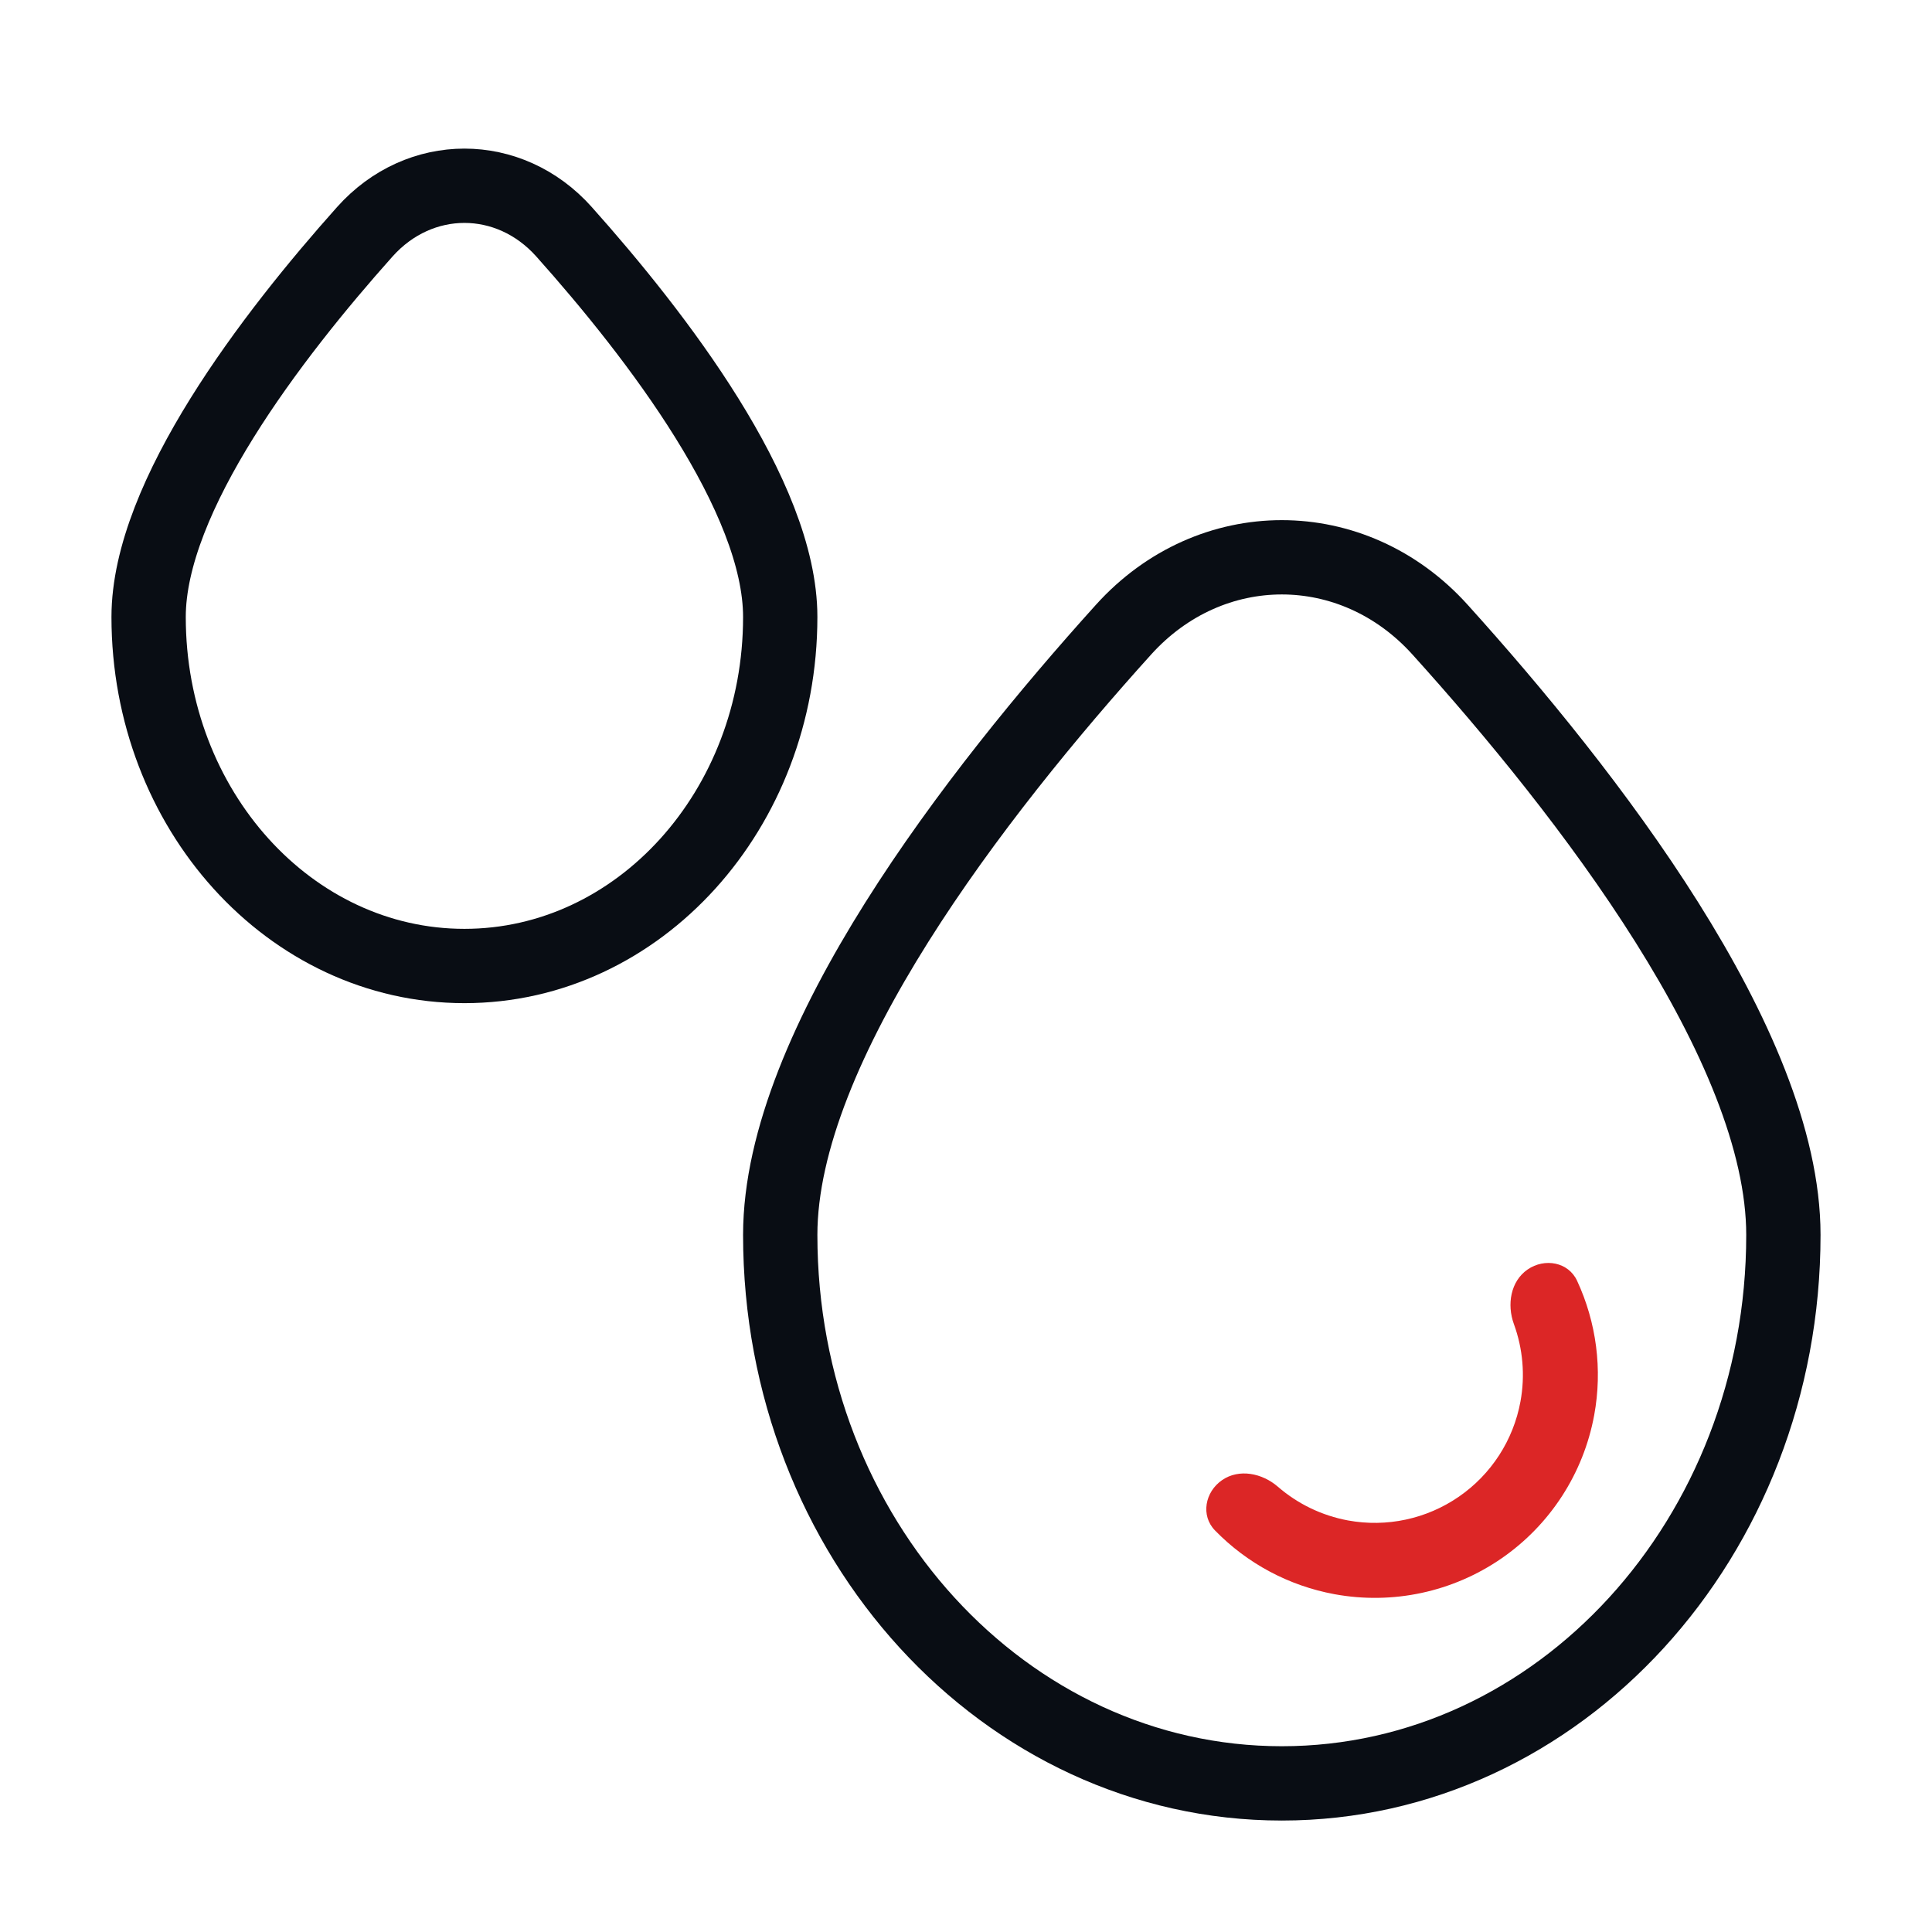 <svg width="52" height="52" viewBox="0 0 52 52" fill="none" xmlns="http://www.w3.org/2000/svg">
<path d="M32.892 39.838C32.433 40.154 32.312 40.79 32.7 41.19C33.563 42.077 34.685 42.681 35.918 42.908C37.484 43.196 39.1 42.85 40.411 41.946C41.722 41.043 42.62 39.655 42.908 38.089C43.135 36.856 42.968 35.593 42.447 34.471C42.212 33.966 41.574 33.853 41.115 34.169C40.657 34.485 40.555 35.112 40.746 35.636C40.988 36.298 41.053 37.019 40.923 37.724C40.732 38.764 40.135 39.685 39.265 40.284C38.395 40.884 37.322 41.114 36.283 40.923C35.578 40.793 34.927 40.477 34.394 40.015C33.973 39.65 33.35 39.522 32.892 39.838Z" fill="#DC2626"/>
<path d="M21 16.606C21 21.794 17.194 26 12.5 26C7.806 26 4 21.794 4 16.606C4 13.36 7.328 9.027 9.819 6.238C11.293 4.587 13.707 4.587 15.181 6.238C17.672 9.027 21 13.36 21 16.606Z" stroke="#090D14" stroke-width="2" stroke-linecap="round"/>
<path d="M48 33.238C48 41.391 41.956 48 34.5 48C27.044 48 21 41.391 21 33.238C21 28.137 26.285 21.328 30.241 16.946C32.584 14.351 36.416 14.351 38.758 16.946C42.715 21.328 48 28.137 48 33.238Z" stroke="#090D14" stroke-width="2" stroke-linecap="round"/>
</svg>
